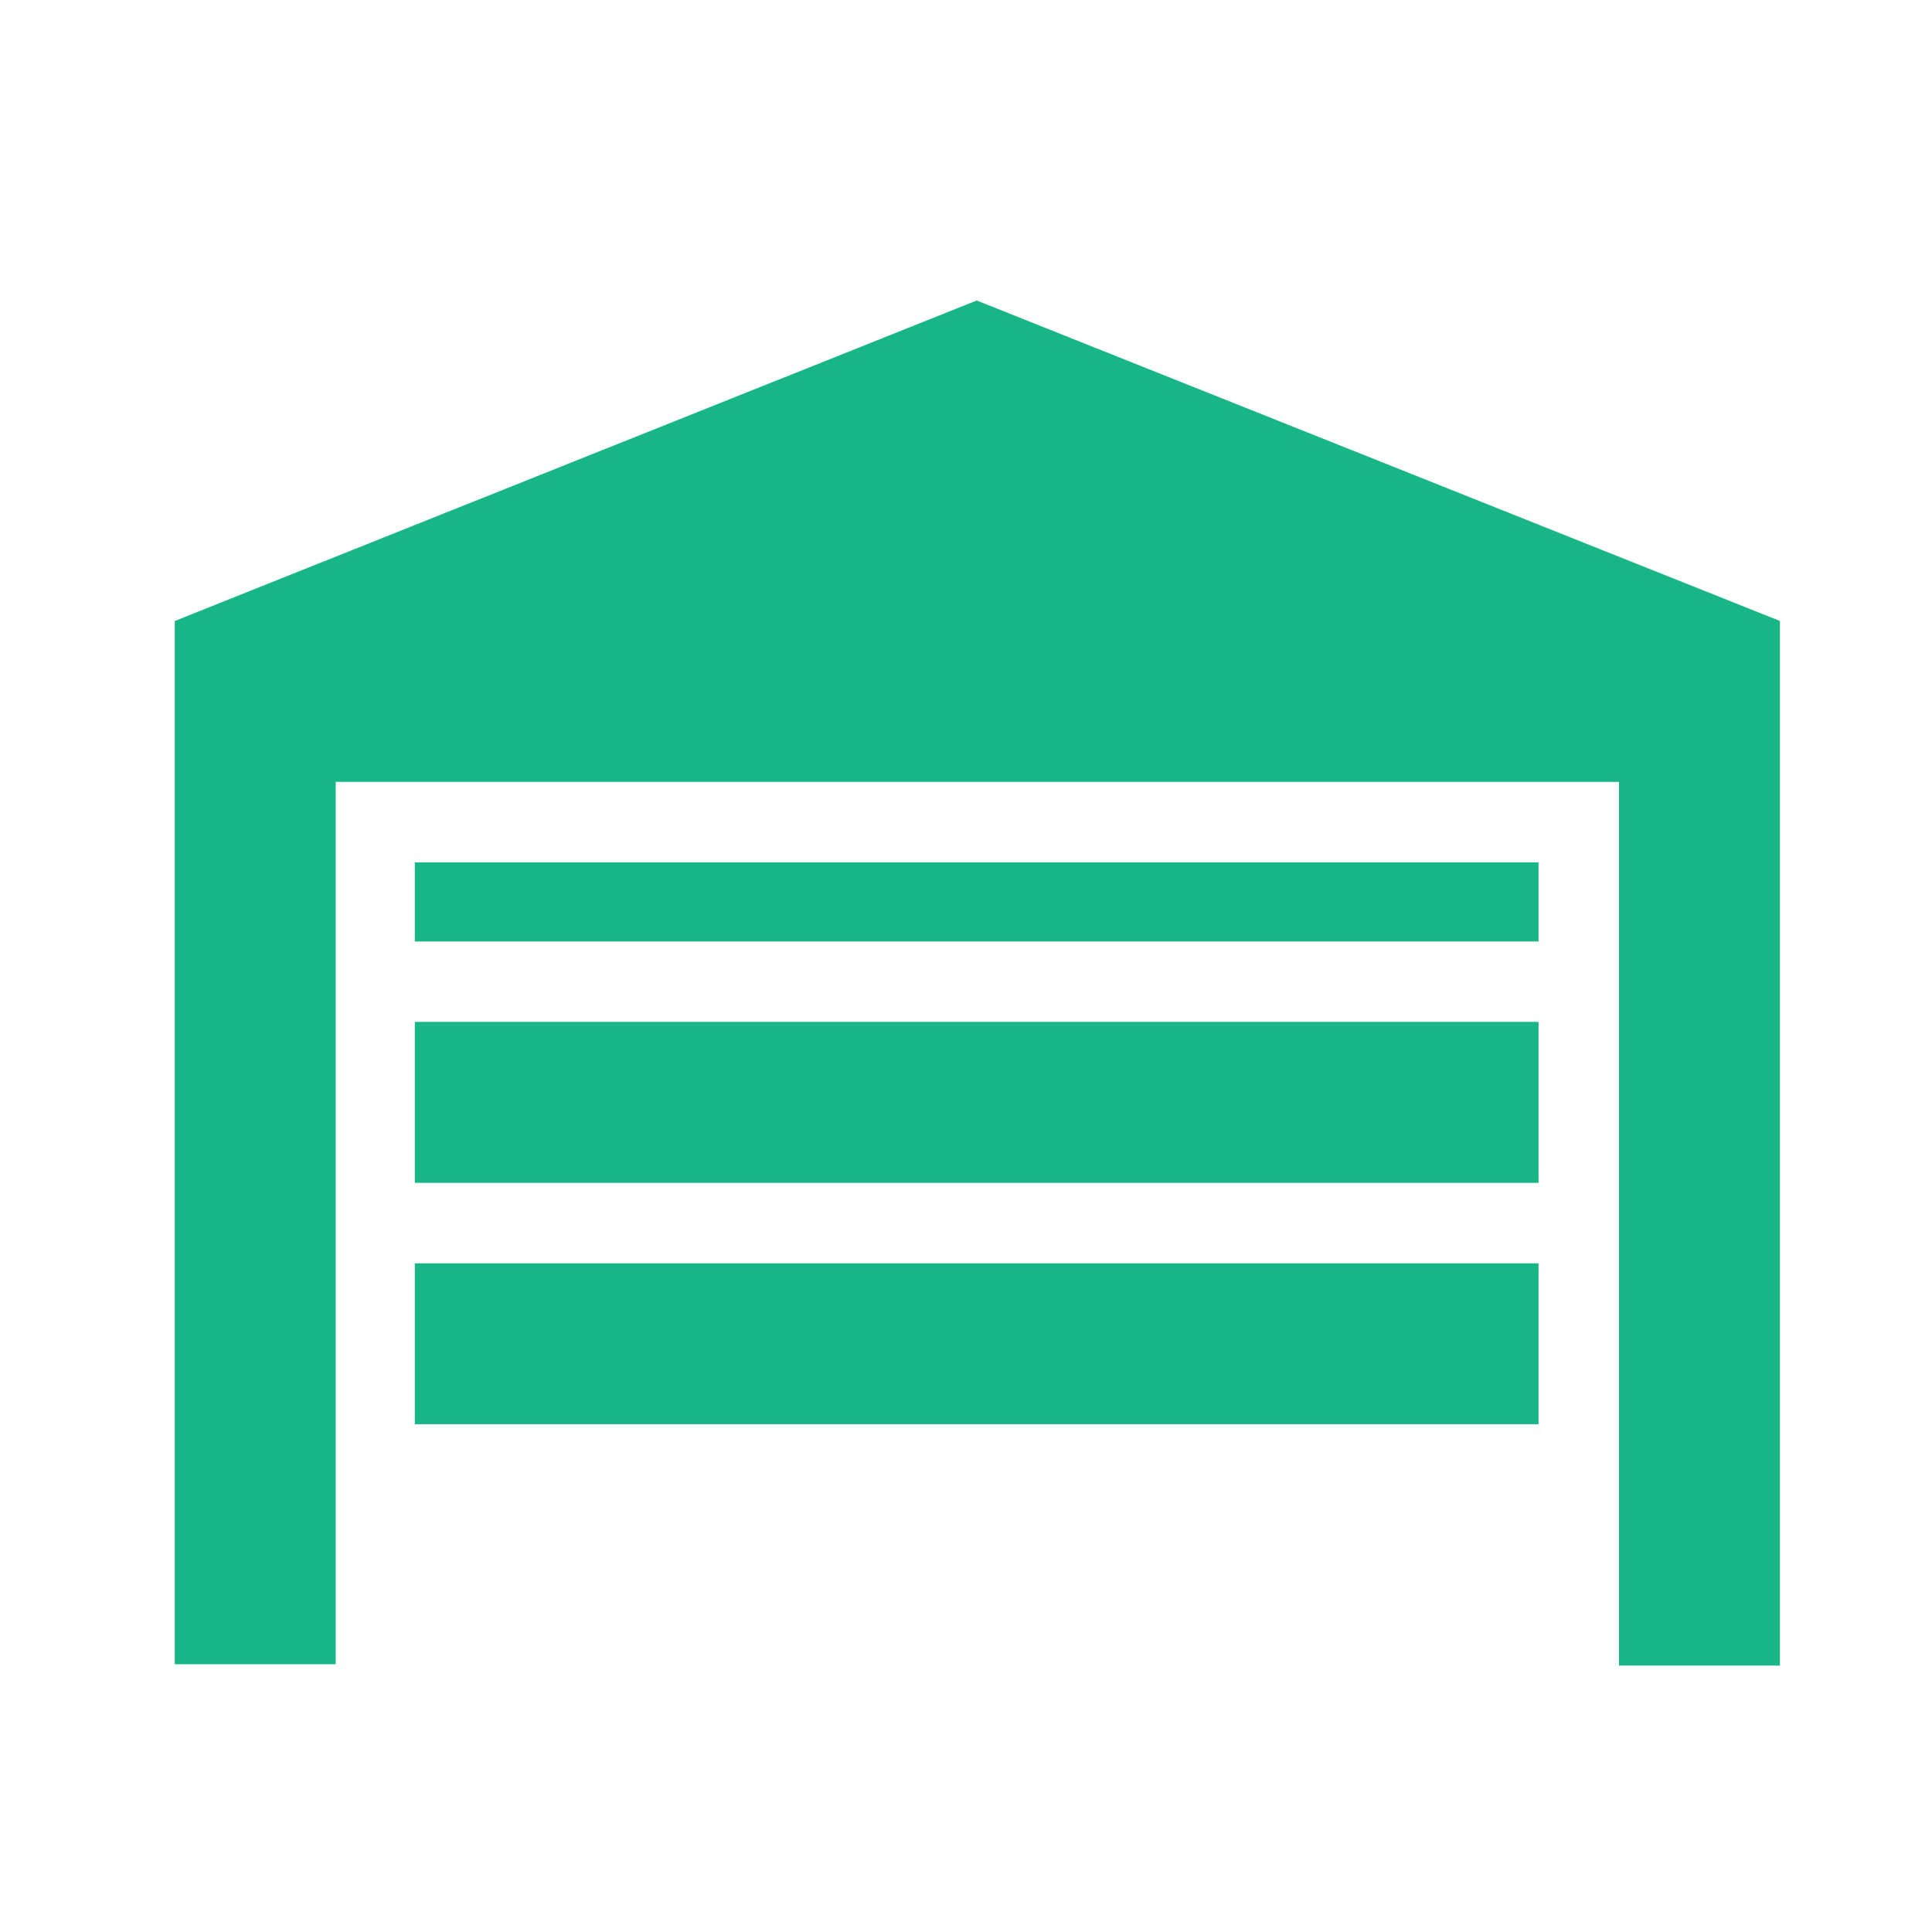 <svg width="17" height="17" viewBox="0 0 17 17" fill="none" xmlns="http://www.w3.org/2000/svg">
<path d="M8.594 2.644L1.538 5.464V14.644H2.954V6.88H14.246V14.656H15.662V5.464L8.594 2.644ZM3.65 7.588H13.538V8.284H3.65V7.588ZM3.65 8.992H13.538V10.408H3.65V8.992ZM3.65 11.116H13.538V12.532H3.65V11.116Z" fill="#18B586"/>
</svg>
